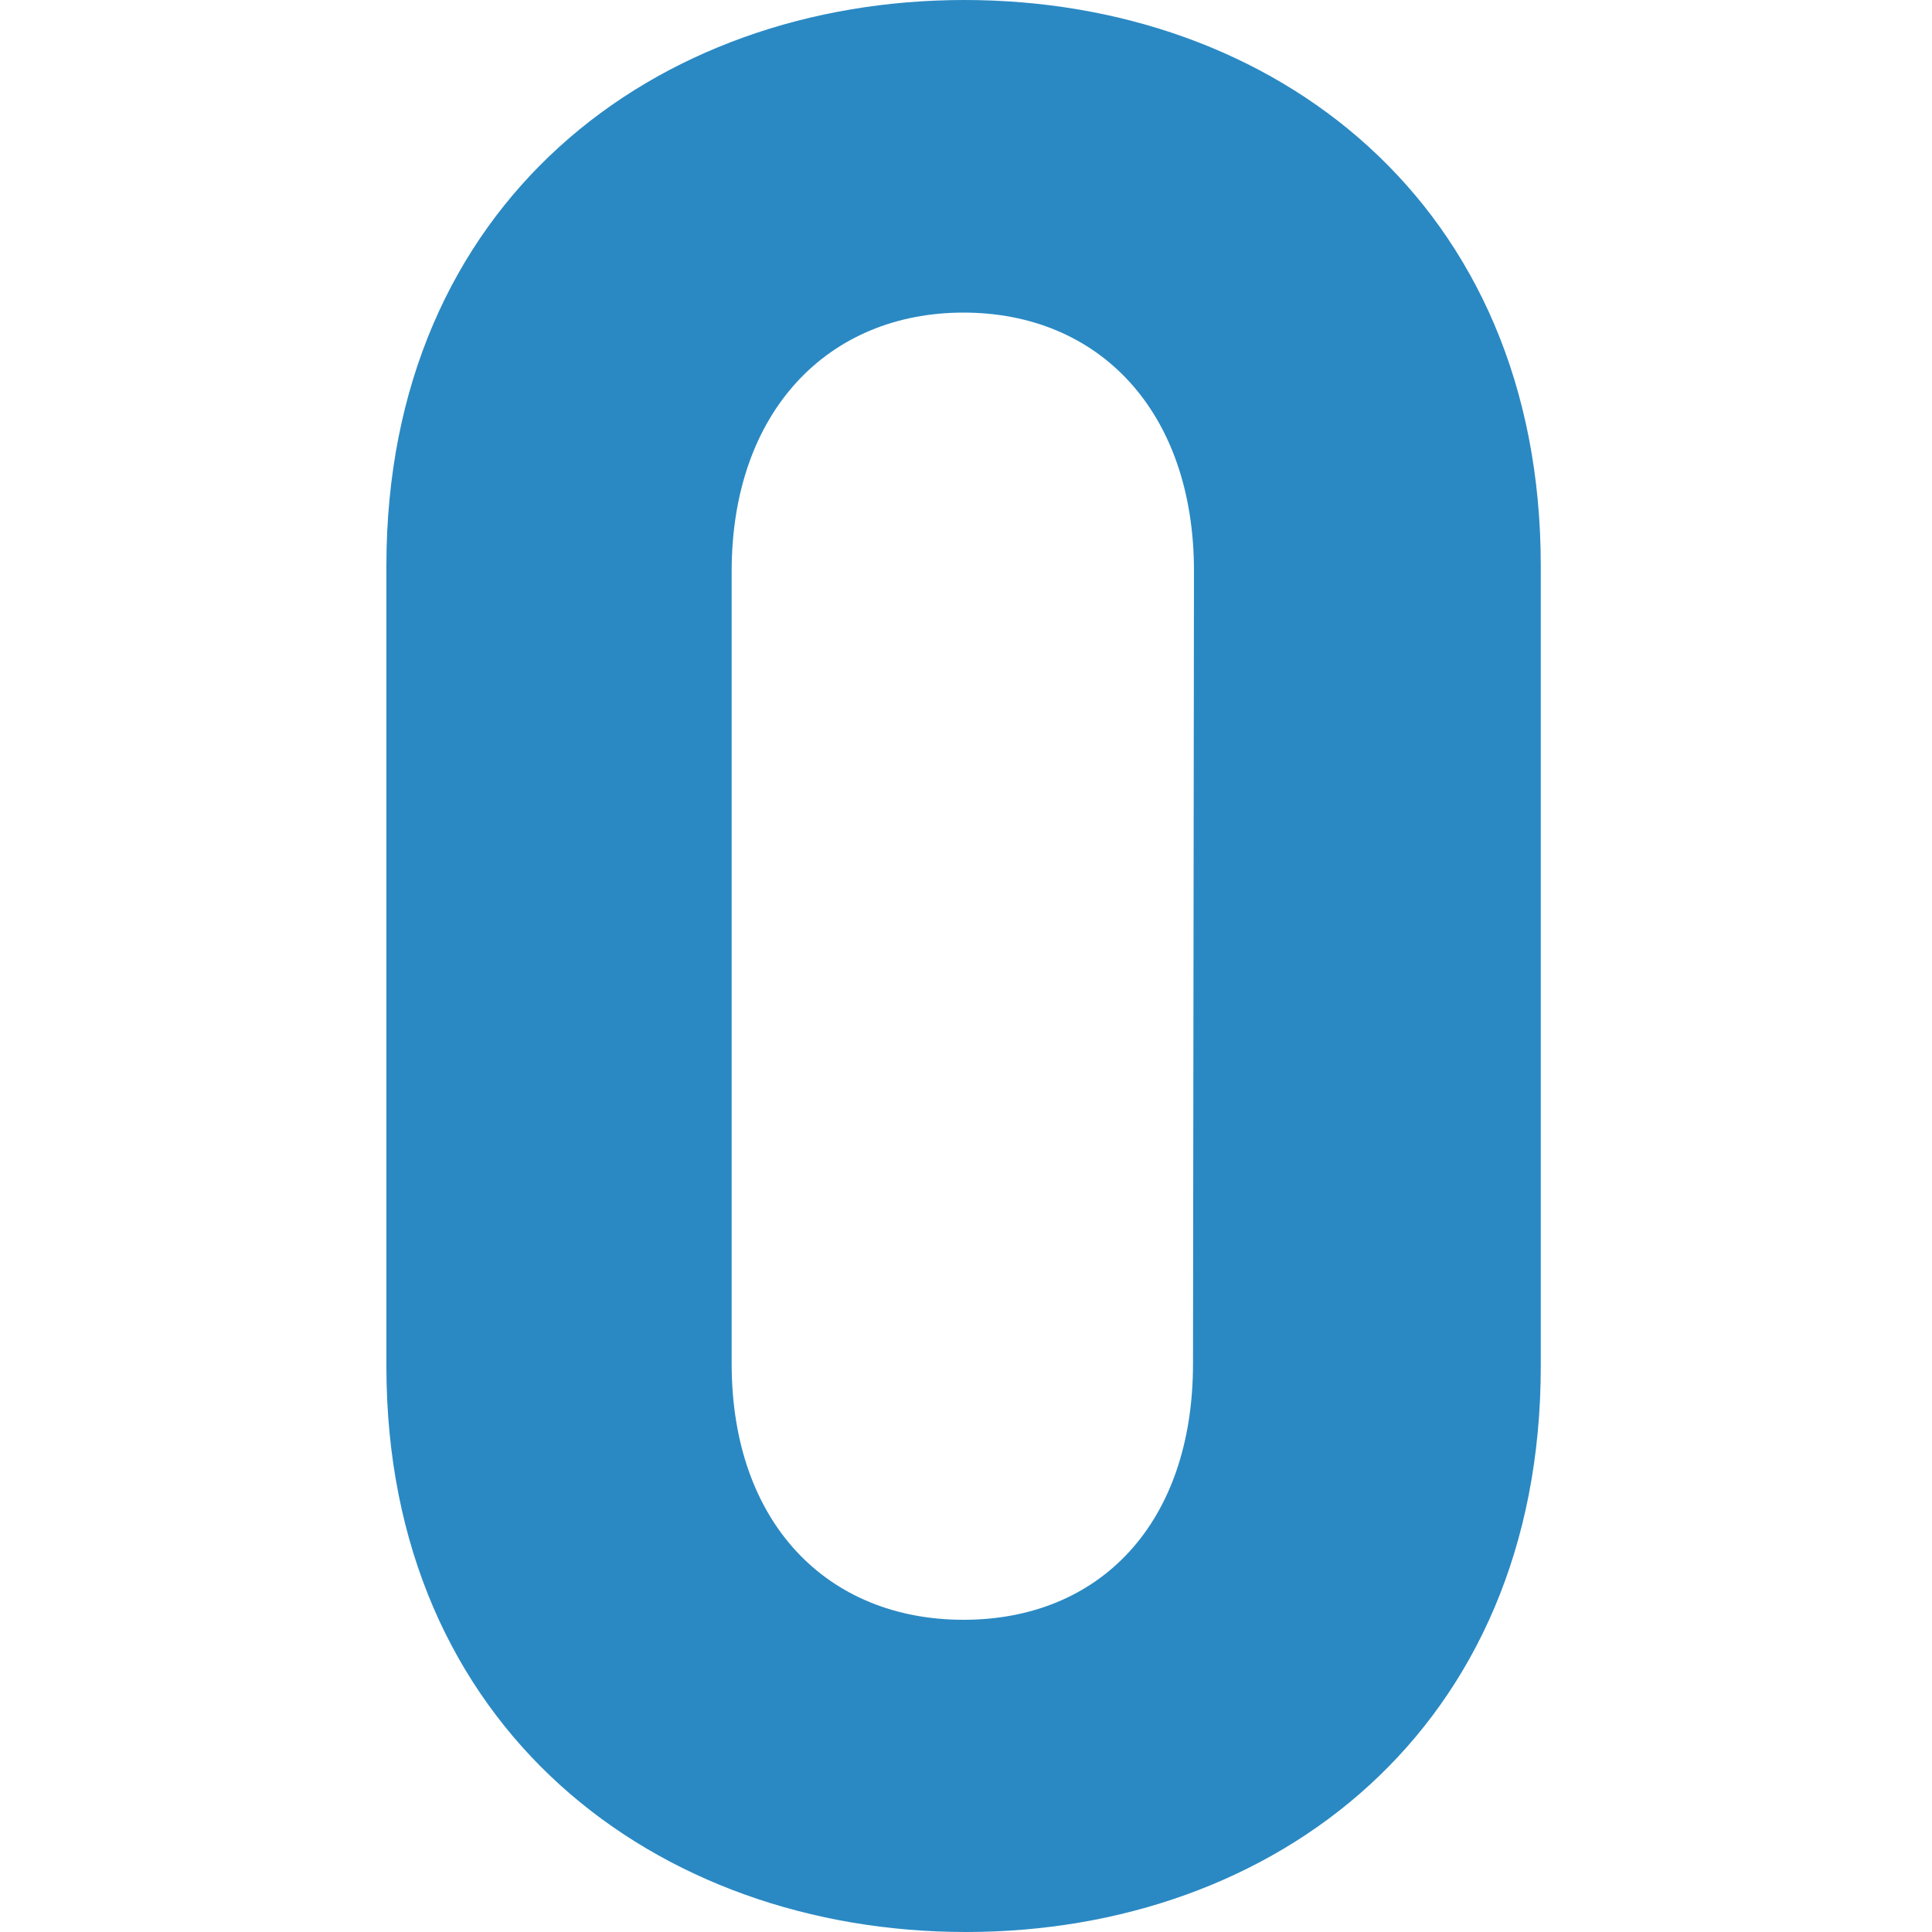 <svg data-name="レイヤー 1" xmlns="http://www.w3.org/2000/svg" viewBox="0 0 100 100"><path d="M79.75 70.72V29.28C79.75 10.5 65.94 0 49.92 0S20 10.5 20 29.28v41.44C20 89.5 34 100 50 100s29.75-10.5 29.75-29.28zm-18-.14c0 8.29-4.84 13.26-11.88 13.26s-12-5-12-13.26v-41c0-8.29 5-13.4 12-13.4S61.8 21.27 61.8 29.56z" fill="#2a89c3"/></svg>